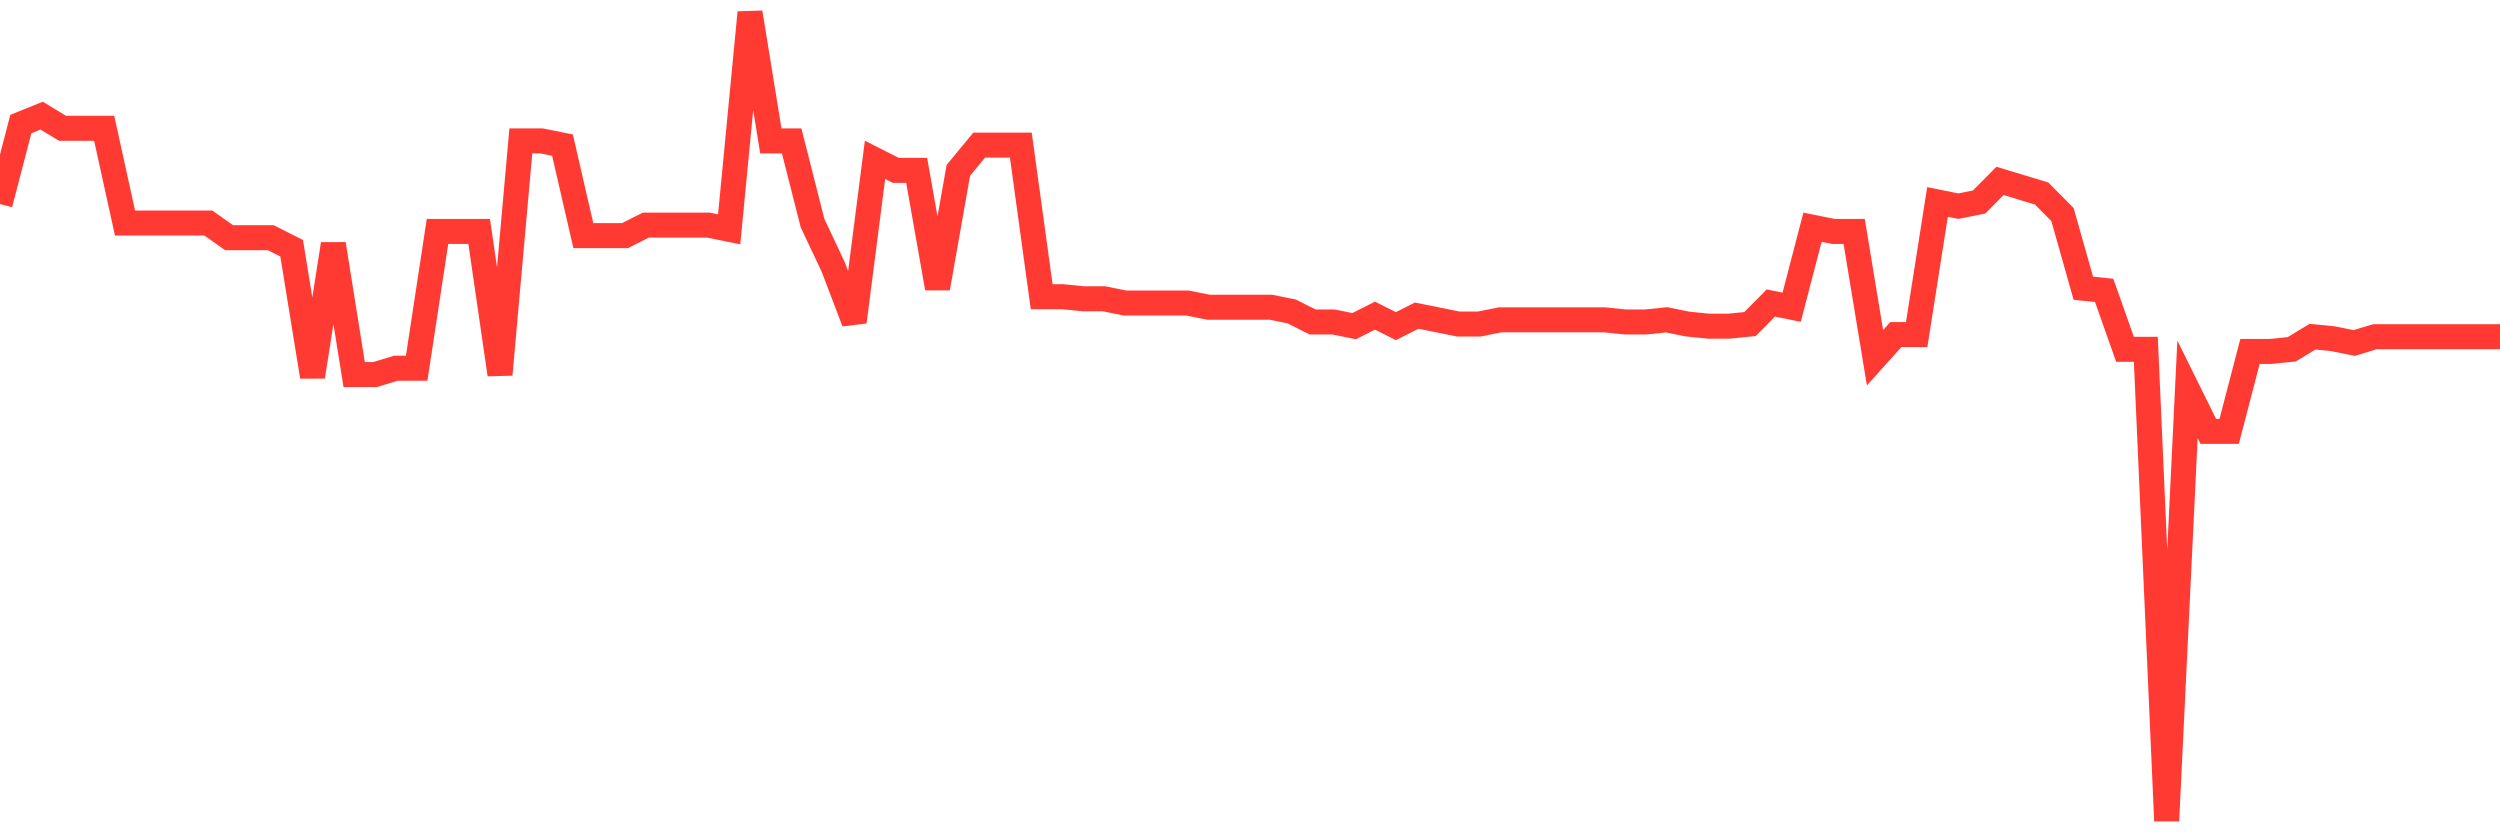 <svg
  xmlns="http://www.w3.org/2000/svg"
  xmlns:xlink="http://www.w3.org/1999/xlink"
  width="120"
  height="40"
  viewBox="0 0 120 40"
  preserveAspectRatio="none"
>
  <polyline
    points="0,9.795 1,5.955 2,5.551 3,6.157 4,6.157 5,6.157 6,10.704 7,10.704 8,10.704 9,10.704 10,10.704 11,11.411 12,11.411 13,11.411 14,11.917 15,18.08 16,11.715 17,17.979 18,17.979 19,17.676 20,17.676 21,11.108 22,11.108 23,11.108 24,17.979 25,6.764 26,6.764 27,6.966 28,11.31 29,11.31 30,11.31 31,10.805 32,10.805 33,10.805 34,10.805 35,11.007 36,0.6 37,6.764 38,6.764 39,10.704 40,12.826 41,15.453 42,7.673 43,8.178 44,8.178 45,13.836 46,8.178 47,6.966 48,6.966 49,6.966 50,14.241 51,14.241 52,14.342 53,14.342 54,14.544 55,14.544 56,14.544 57,14.544 58,14.746 59,14.746 60,14.746 61,14.746 62,14.948 63,15.453 64,15.453 65,15.655 66,15.15 67,15.655 68,15.15 69,15.352 70,15.554 71,15.554 72,15.352 73,15.352 74,15.352 75,15.352 76,15.352 77,15.352 78,15.453 79,15.453 80,15.352 81,15.554 82,15.655 83,15.655 84,15.554 85,14.544 86,14.746 87,10.906 88,11.108 89,11.108 90,17.171 91,16.059 92,16.059 93,9.694 94,9.896 95,9.694 96,8.683 97,8.986 98,9.29 99,10.3 100,13.836 101,13.938 102,16.767 103,16.767 104,39.4 105,18.686 106,20.707 107,20.707 108,16.868 109,16.868 110,16.767 111,16.16 112,16.261 113,16.464 114,16.16 115,16.16 116,16.16 117,16.16 118,16.16 119,16.16 120,16.16"
    fill="none"
    stroke="#ff3a33"
    stroke-width="1.2"
  >
  </polyline>
</svg>